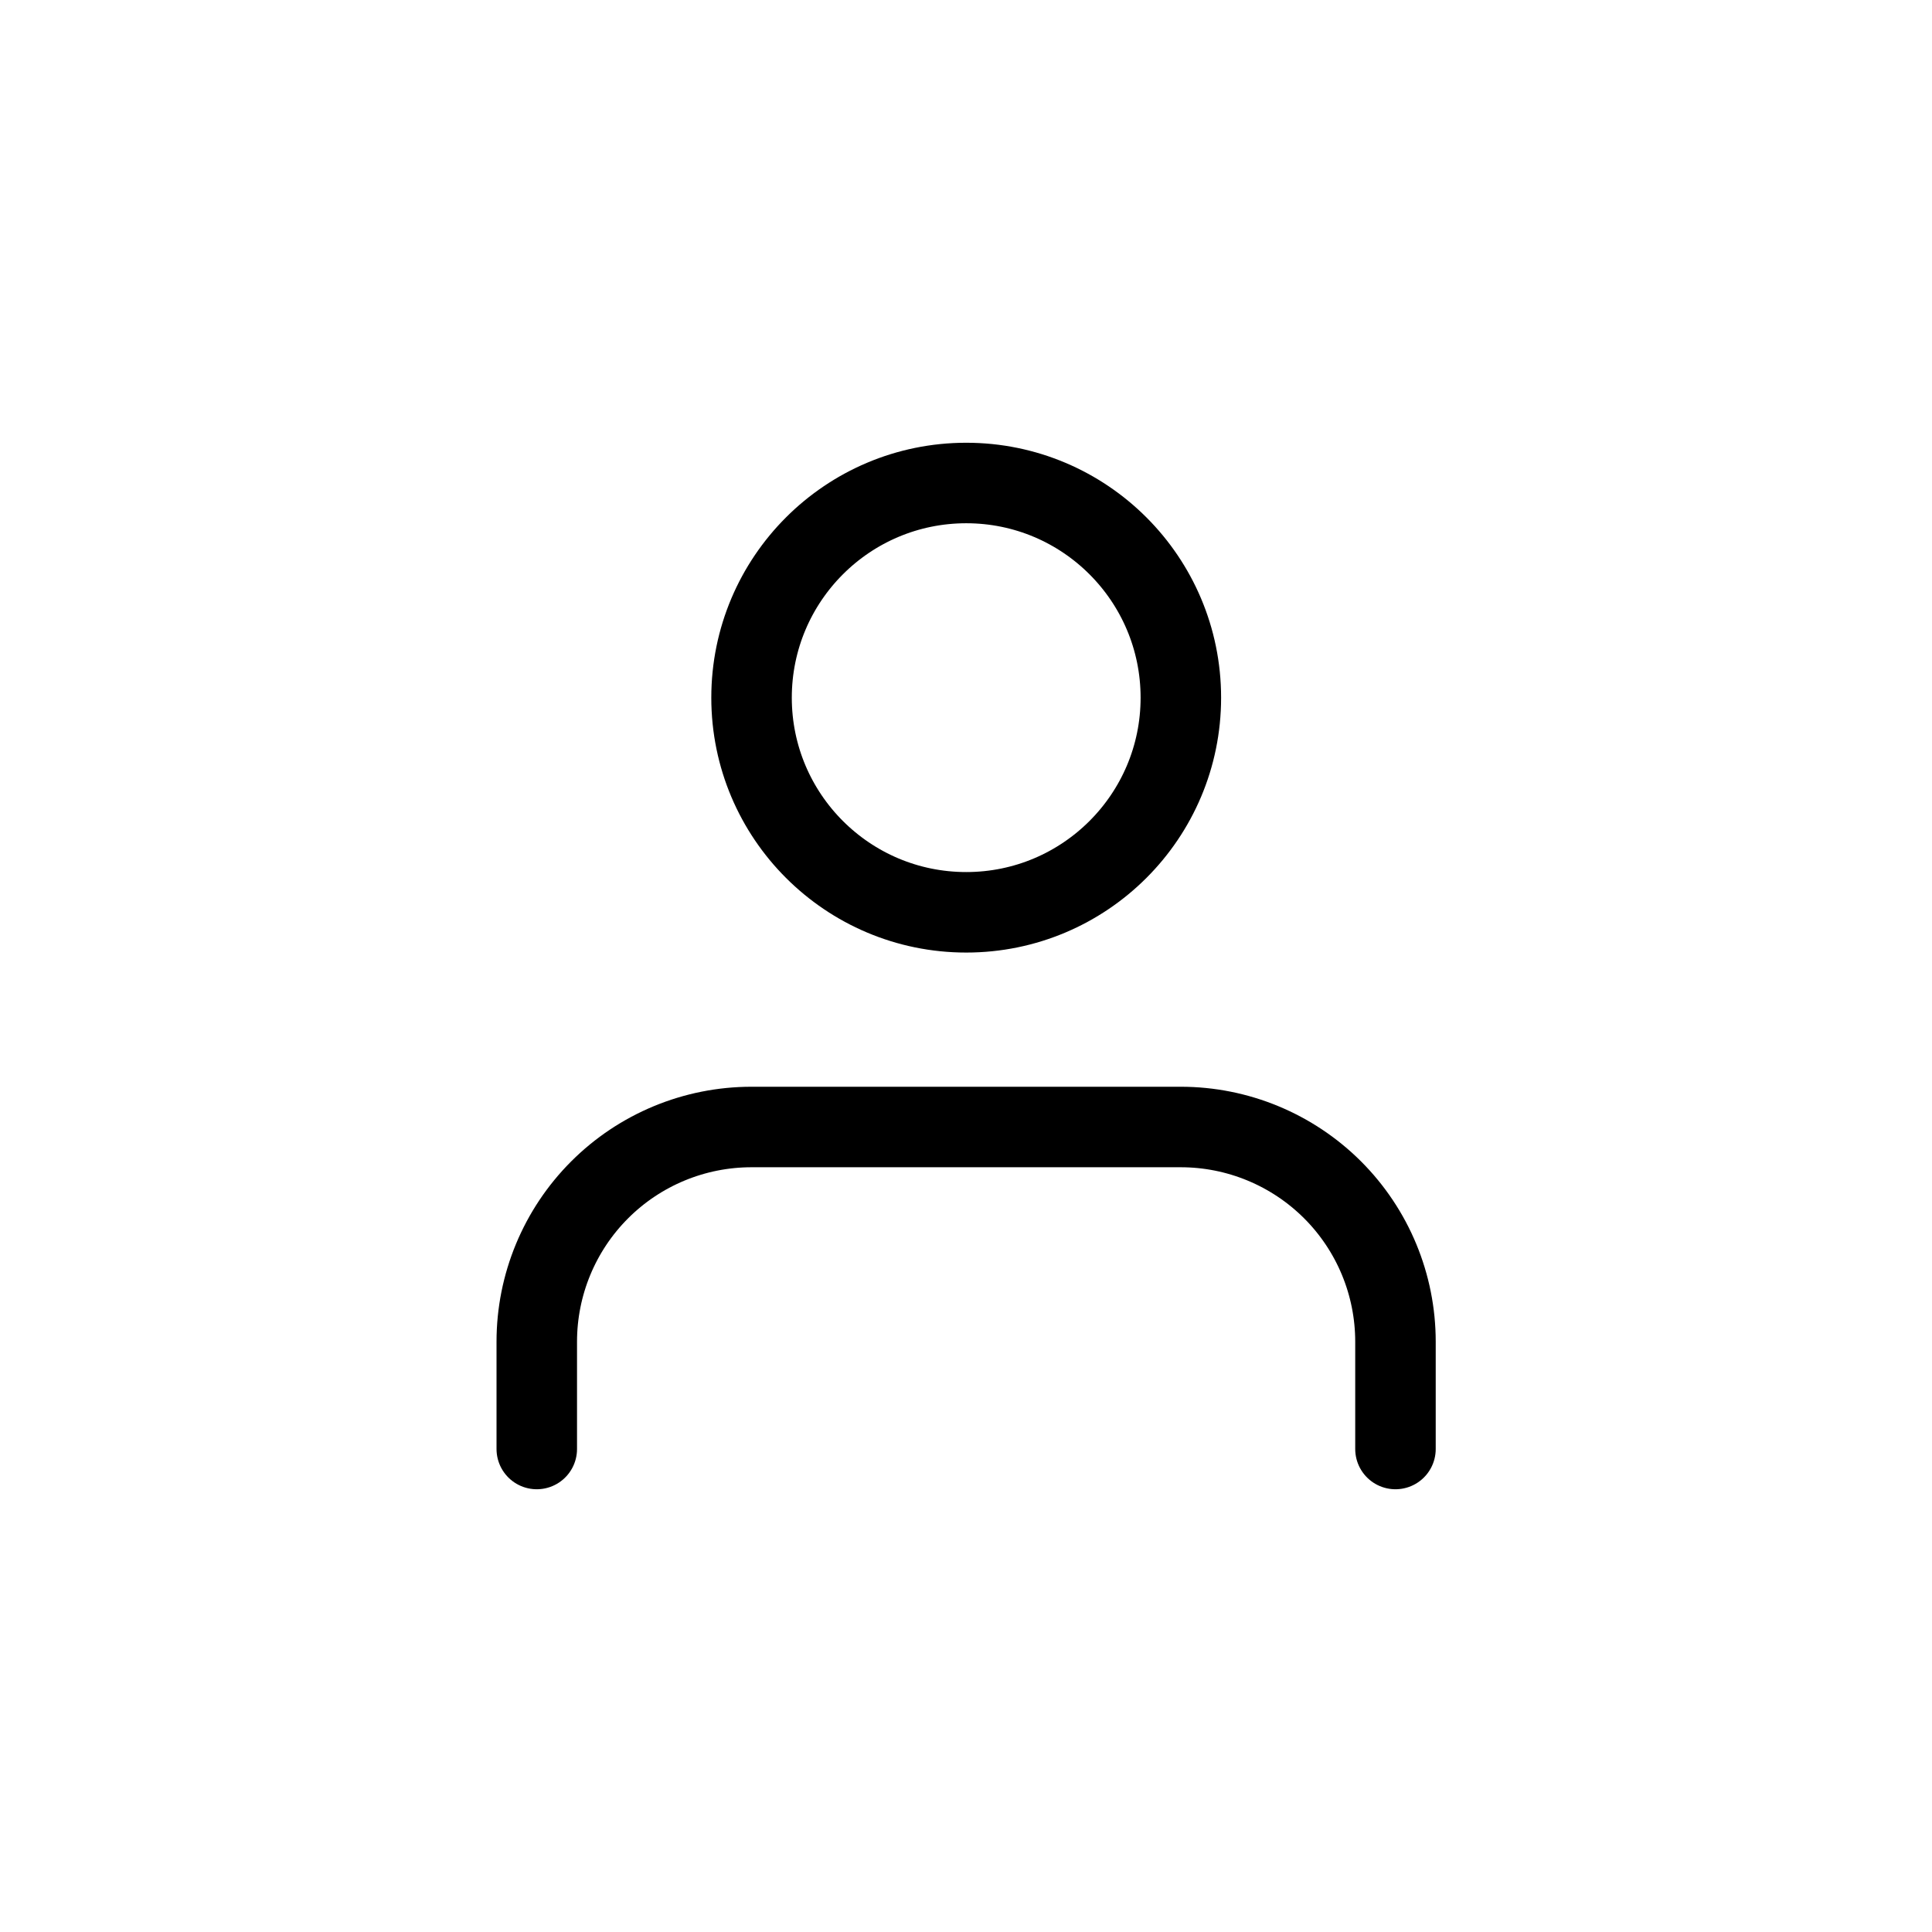<svg width="24" height="24" viewBox="0 0 24 24" fill="none" xmlns="http://www.w3.org/2000/svg">
<path d="M17.335 18V16.667C17.335 15.959 17.054 15.281 16.554 14.781C16.053 14.281 15.375 14 14.668 14H9.335C8.627 14 7.949 14.281 7.449 14.781C6.949 15.281 6.668 15.959 6.668 16.667V18" stroke="black" stroke-linecap="round" stroke-linejoin="round"/>
<path d="M12.003 11.333C13.475 11.333 14.669 10.139 14.669 8.667C14.669 7.194 13.475 6 12.003 6C10.53 6 9.336 7.194 9.336 8.667C9.336 10.139 10.53 11.333 12.003 11.333Z" stroke="black" stroke-linecap="round" stroke-linejoin="round"/>
</svg>
